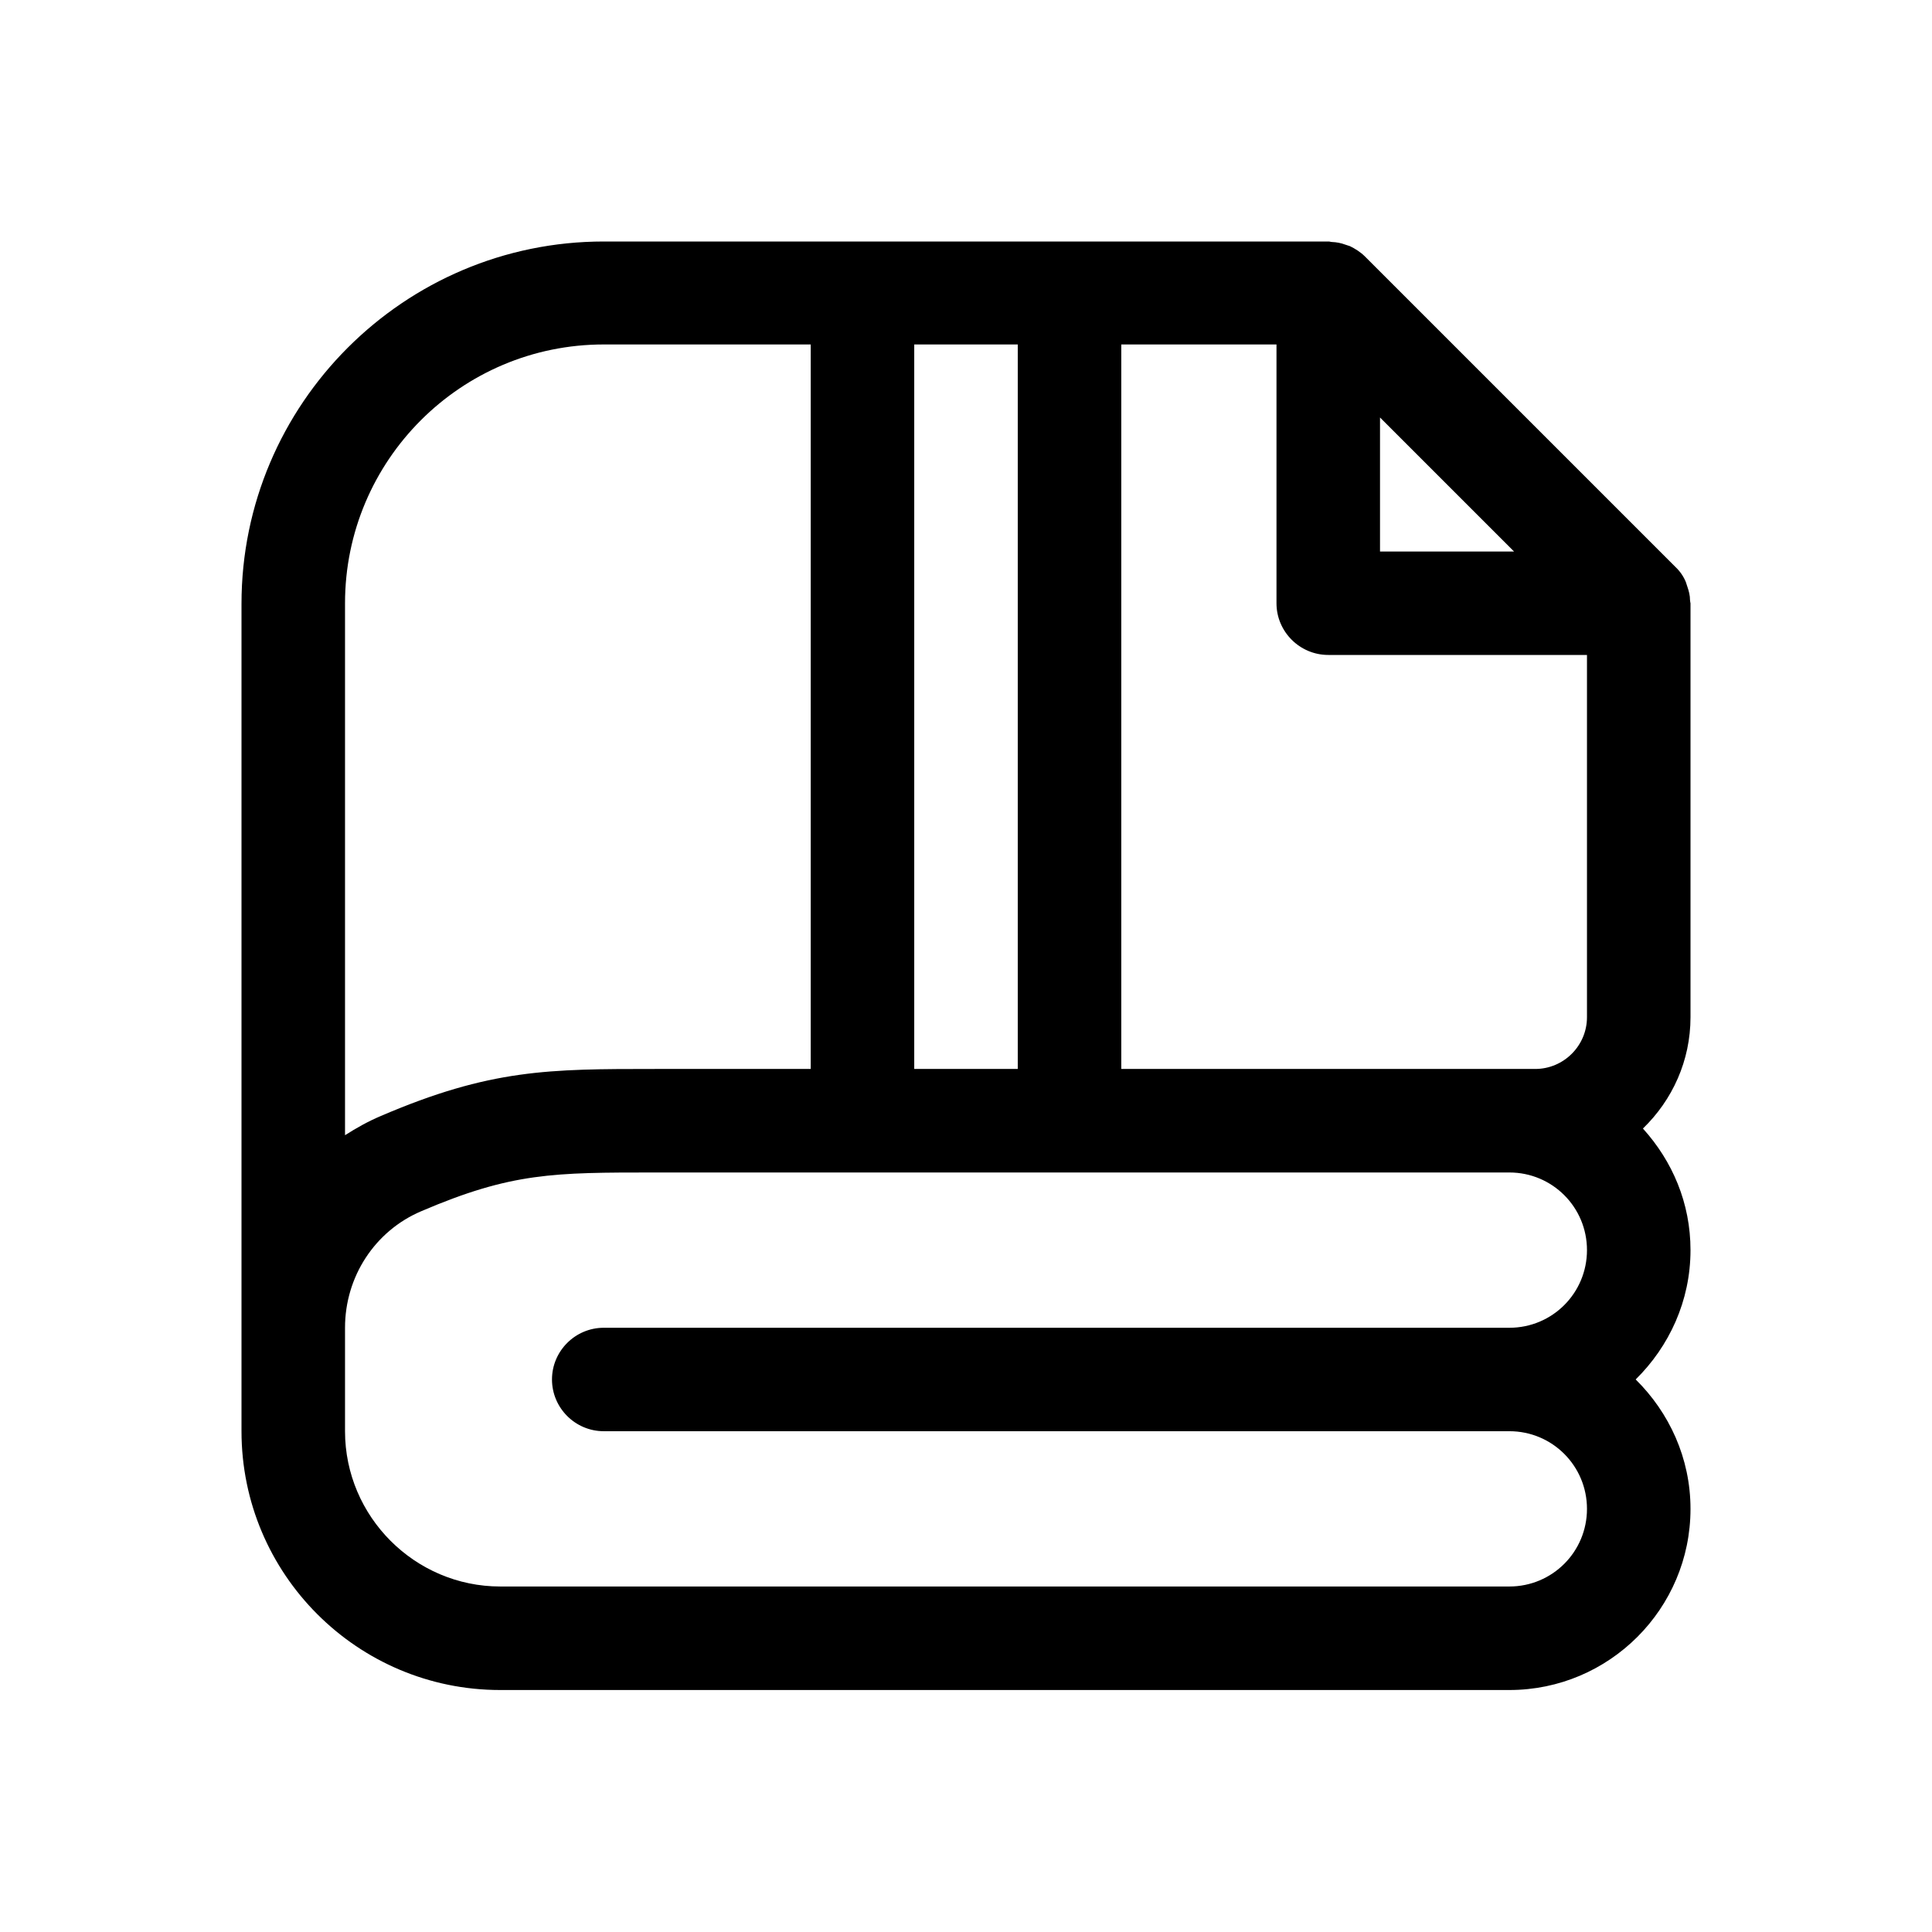 <svg width="24" height="24" viewBox="0 0 24 24" fill="none" xmlns="http://www.w3.org/2000/svg">
<path d="M21 12.636V7.494C21 7.494 20.994 7.468 20.994 7.455C20.994 7.397 20.981 7.346 20.961 7.288L20.942 7.23C20.913 7.159 20.869 7.096 20.814 7.044L16.956 3.186C16.899 3.129 16.834 3.09 16.77 3.058L16.712 3.039C16.659 3.019 16.602 3.008 16.545 3.006C16.532 3.006 16.519 3 16.506 3H7.5C5.019 3 3 5.019 3 7.5V17.779C3 19.554 4.44 20.994 6.214 20.994H18.75C19.991 20.994 21 19.984 21 18.744C21 18.114 20.736 17.548 20.319 17.136C20.736 16.725 21 16.159 21 15.529C21 14.944 20.775 14.424 20.409 14.019C20.775 13.665 21 13.176 21 12.636ZM19.071 13.279H13.929V4.279H15.857V7.494C15.857 7.847 16.146 8.136 16.5 8.136H19.714V12.636C19.714 12.99 19.425 13.279 19.071 13.279ZM11.357 13.279V4.279H12.643V13.279H11.357ZM18.808 6.851H17.143V5.186L18.808 6.851ZM4.286 7.494C4.286 5.719 5.726 4.279 7.5 4.279H10.071V13.279H8.143C6.819 13.279 6.092 13.279 4.729 13.864C4.575 13.929 4.427 14.012 4.286 14.102V7.494ZM18.429 16.494H7.5C7.146 16.494 6.857 16.783 6.857 17.136C6.857 17.49 7.146 17.779 7.5 17.779H18.75C19.284 17.779 19.714 18.21 19.714 18.744C19.714 19.277 19.284 19.708 18.75 19.708H6.214C5.154 19.708 4.286 18.84 4.286 17.779V16.494C4.286 15.857 4.659 15.291 5.231 15.047C6.356 14.565 6.876 14.565 8.143 14.565H18.75C19.284 14.565 19.714 14.996 19.714 15.529C19.714 16.063 19.284 16.494 18.75 16.494H18.429Z" fill="black"/>
</svg>
